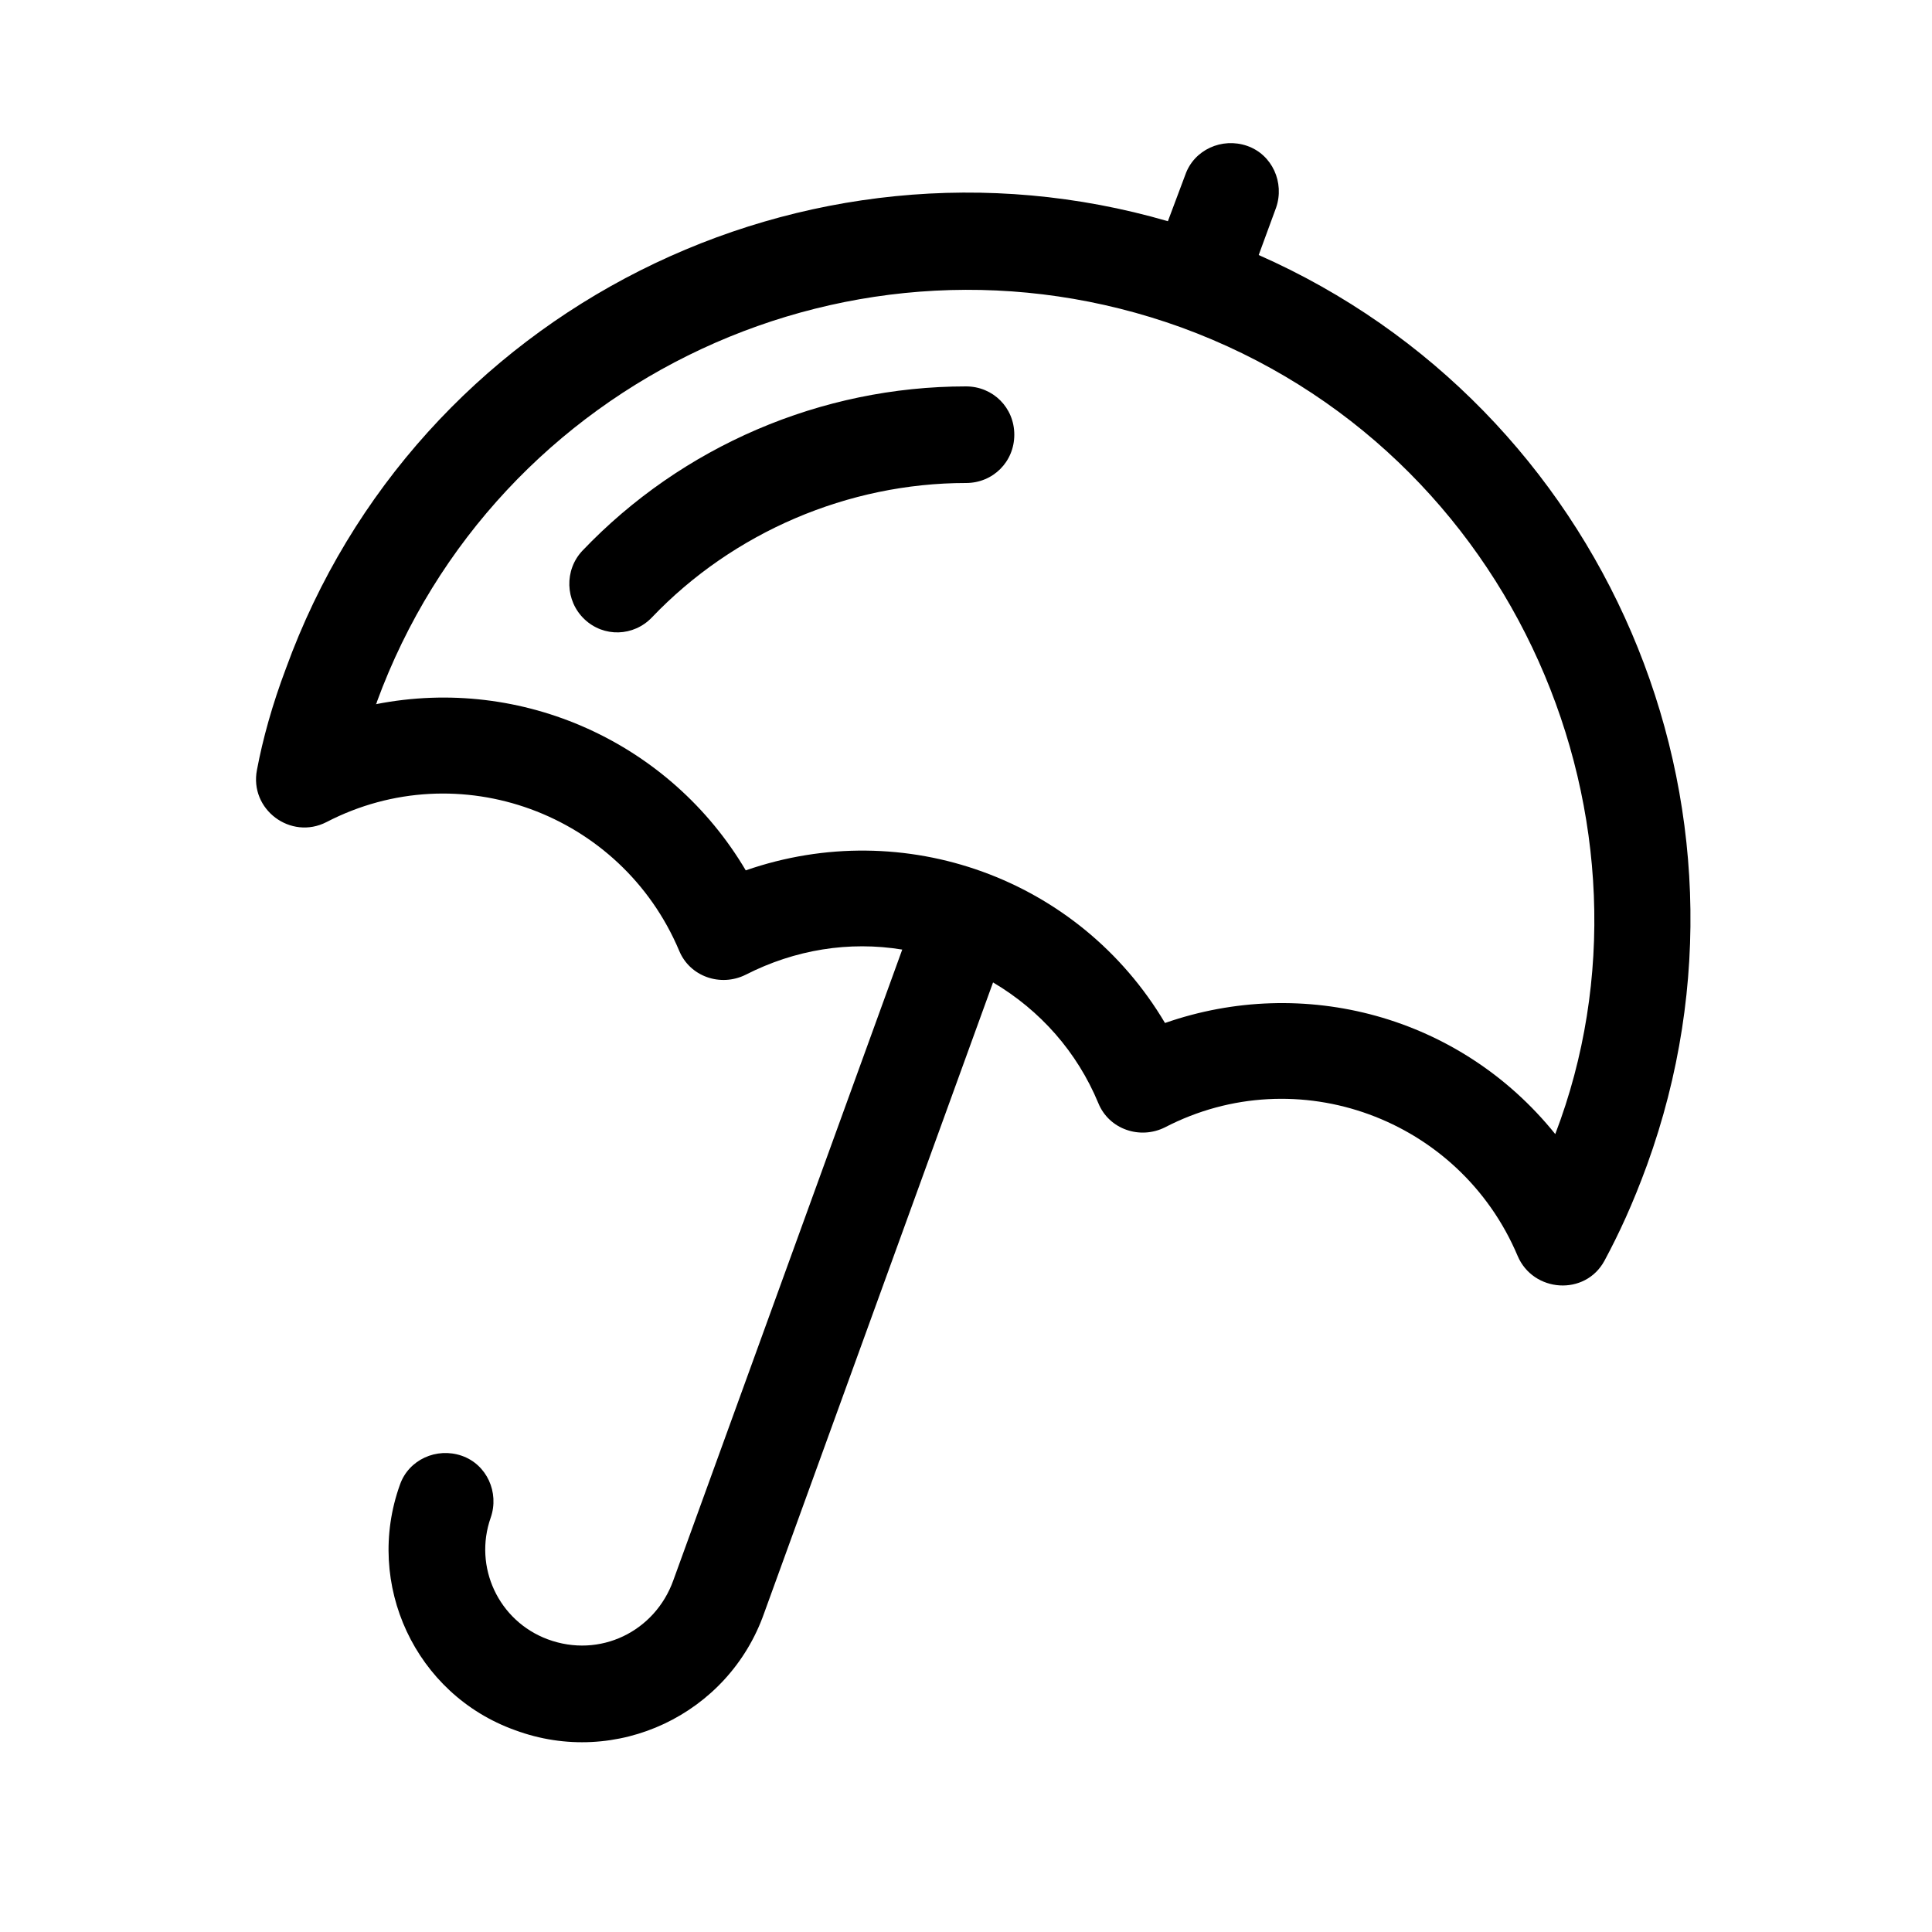 <?xml version="1.0" encoding="UTF-8" standalone="no"?><svg xmlns="http://www.w3.org/2000/svg" fill="none" height="24" style="" viewBox="0 0 24 24" width="24">
<path clip-rule="evenodd" d="M6.396 21.492C5.16 21.048 4.524 19.68 4.968 18.444C5.076 18.132 5.424 17.976 5.736 18.084C6.048 18.192 6.204 18.54 6.096 18.852C5.88 19.464 6.192 20.136 6.804 20.364C7.452 20.604 8.136 20.268 8.364 19.632L11.208 11.796C10.548 11.688 9.876 11.796 9.264 12.108C8.952 12.264 8.568 12.132 8.436 11.808C7.716 10.104 5.7 9.36 4.056 10.212C3.612 10.44 3.096 10.056 3.192 9.564C3.264 9.18 3.384 8.748 3.552 8.304C5.172 3.84 10.008 1.44 14.508 2.748L14.724 2.172C14.832 1.86 15.18 1.704 15.492 1.812C15.804 1.92 15.96 2.268 15.852 2.58L15.636 3.168C19.932 5.064 22.08 10.008 20.46 14.472C20.28 14.964 20.112 15.324 19.932 15.66C19.692 16.104 19.044 16.056 18.852 15.6C18.132 13.896 16.116 13.152 14.472 14.004C14.16 14.16 13.776 14.028 13.644 13.704C13.38 13.068 12.924 12.552 12.336 12.204L9.492 20.04C9.048 21.3 7.656 21.96 6.396 21.492ZM19.32 14.088C20.784 10.26 18.852 5.592 14.676 4.068C10.632 2.604 6.156 4.692 4.68 8.724C4.68 8.736 4.68 8.736 4.668 8.748C6.492 8.388 8.328 9.228 9.264 10.812C11.232 10.128 13.404 10.908 14.472 12.708C16.188 12.108 18.132 12.612 19.32 14.088ZM7.26 7.692C7.02 7.464 7.008 7.08 7.236 6.84C8.472 5.544 10.2 4.8 12 4.8C12.336 4.8 12.6 5.064 12.6 5.4C12.6 5.736 12.336 6 12 6C10.536 6 9.108 6.612 8.1 7.668C7.872 7.908 7.5 7.92 7.26 7.692Z" fill="black" fill-rule="evenodd"/>
</svg>